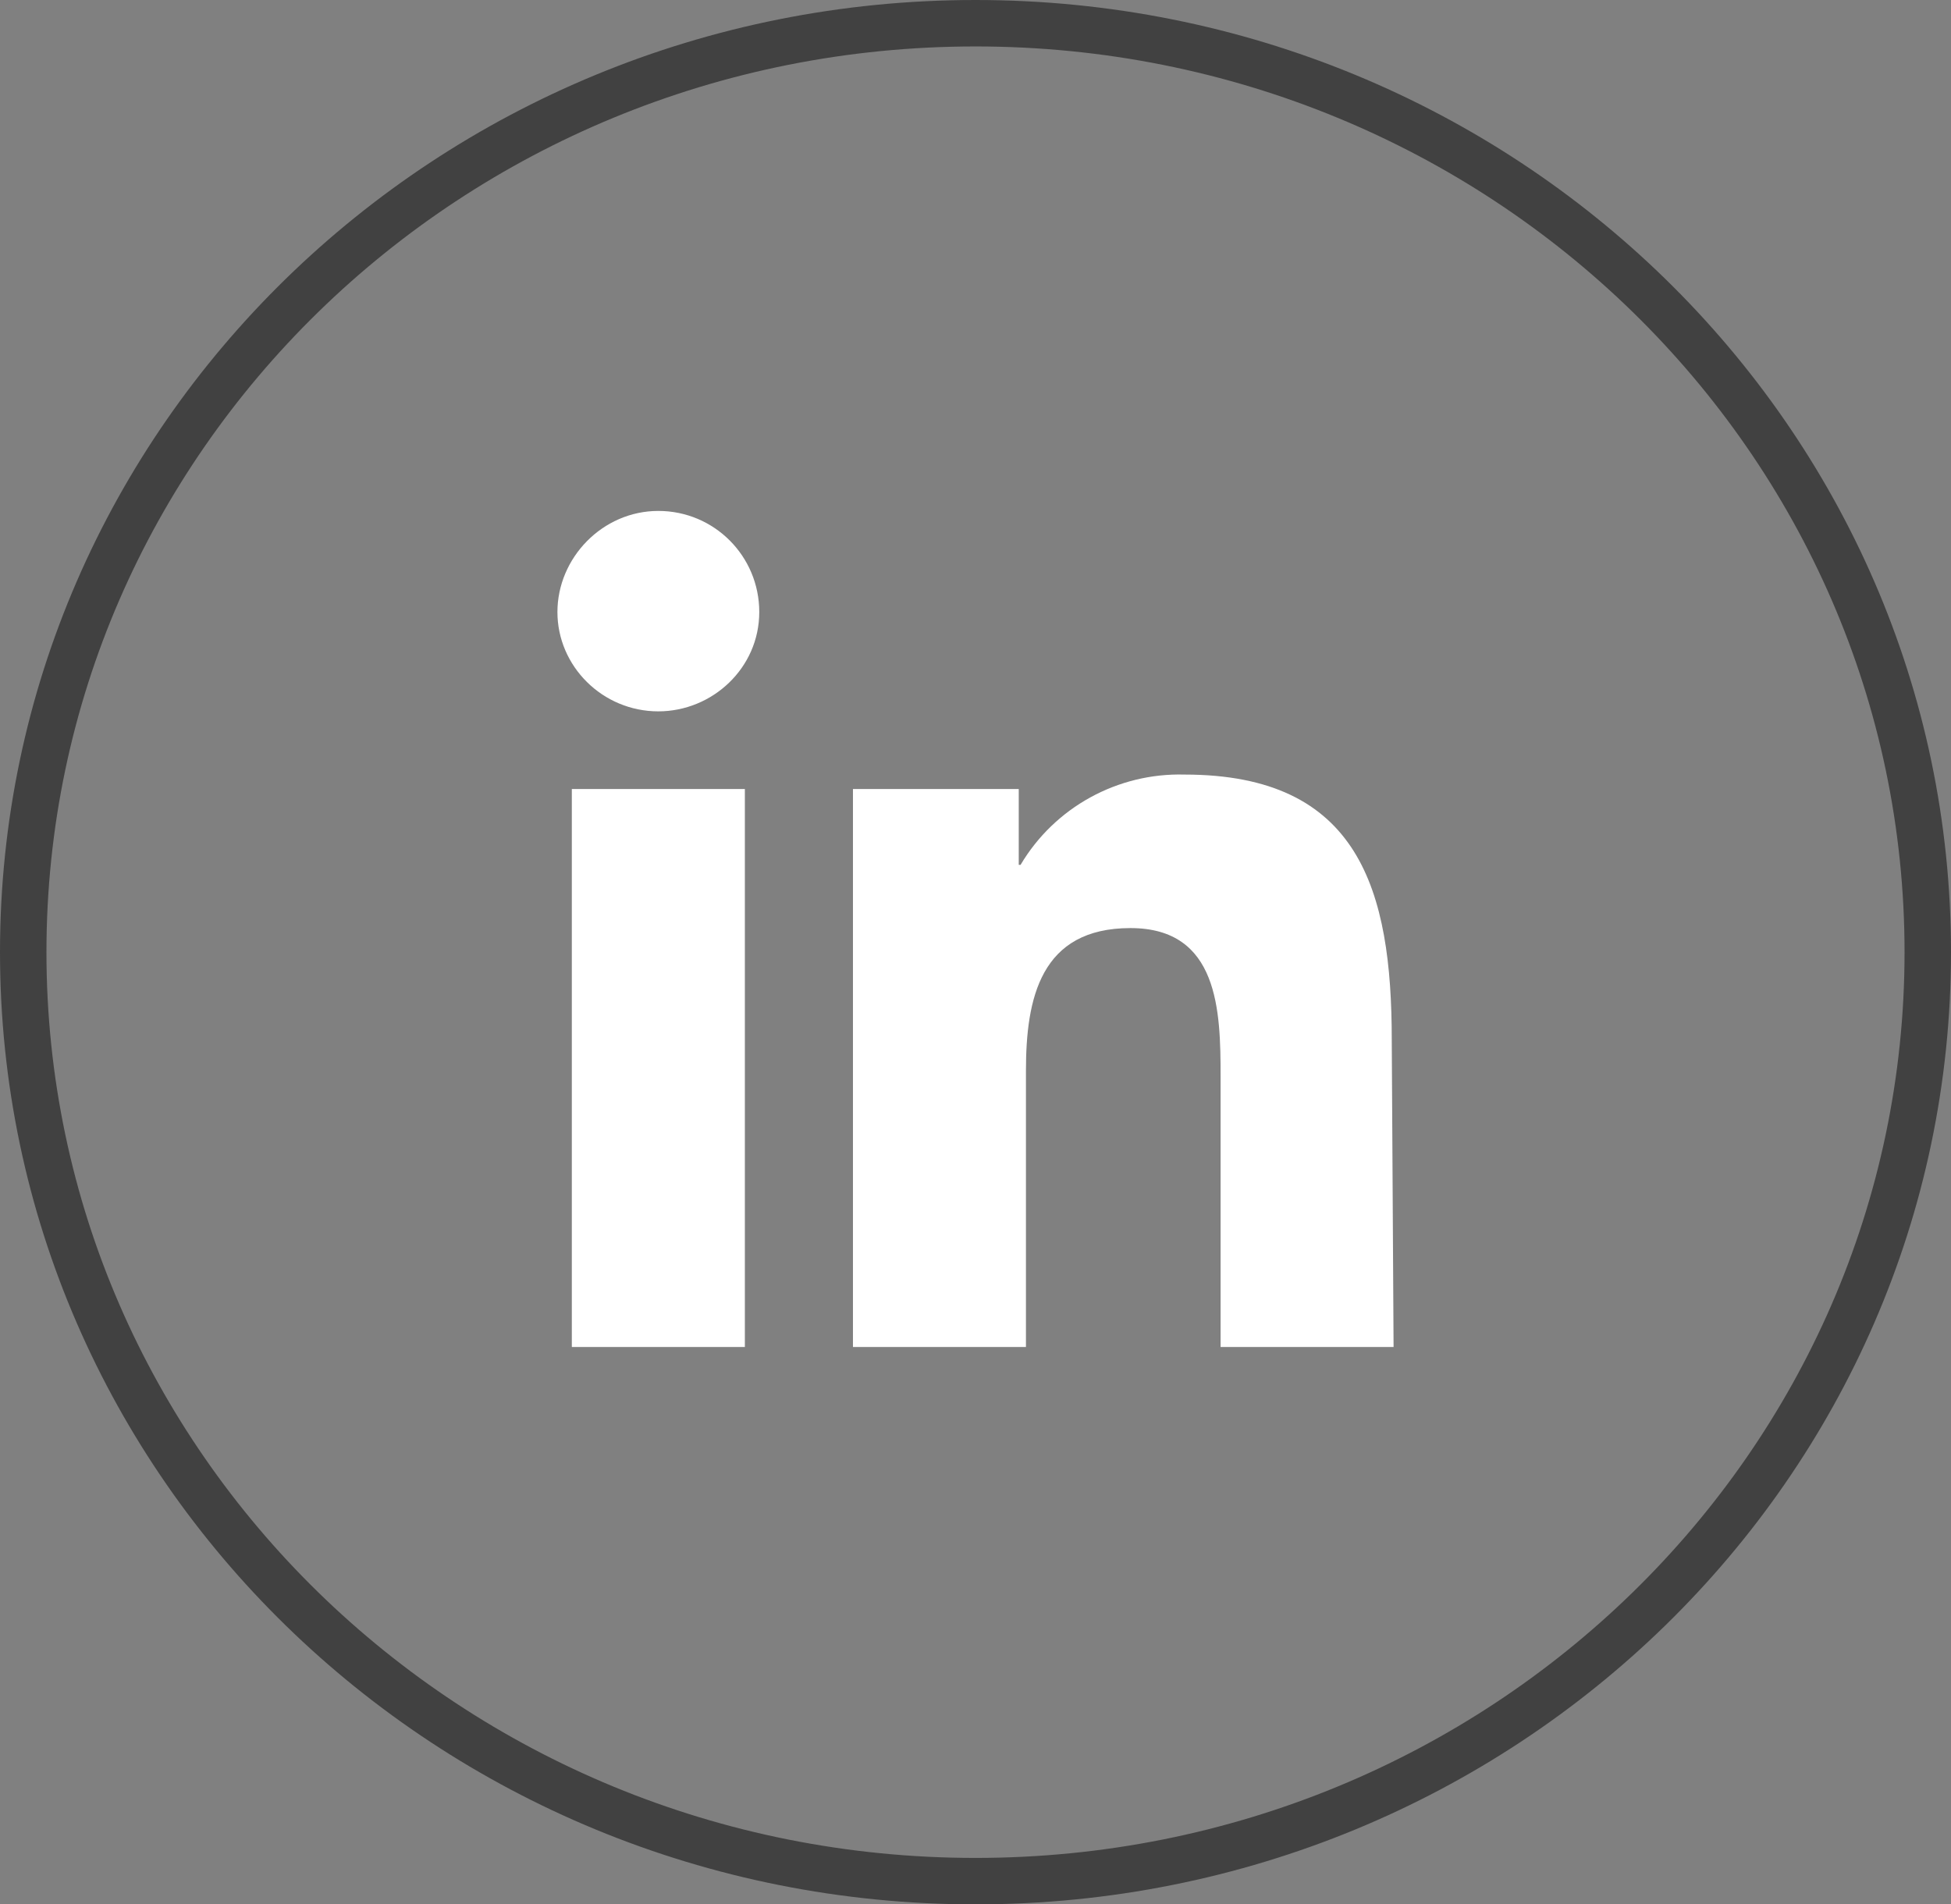 <?xml version="1.0" encoding="UTF-8"?> <svg xmlns="http://www.w3.org/2000/svg" width="42" height="41" viewBox="0 0 42 41" fill="none"><rect x="0" y="0" width="42" height="41" fill="#808080" stroke="none"/> <path d="M30 29H26.276V23.169C26.276 21.769 26.237 19.981 24.336 19.981C22.397 19.981 22.086 21.497 22.086 23.052V29H18.362V16.987H21.931V18.62H21.97C22.707 17.376 24.065 16.637 25.5 16.676C29.263 16.676 29.961 19.164 29.961 22.391L30 29ZM14.172 15.315C12.97 15.315 12 14.343 12 13.177C12 12.011 12.97 11 14.172 11C15.375 11 16.345 11.972 16.345 13.177C16.345 14.382 15.336 15.315 14.172 15.315ZM16.035 29H12.31V16.987H16.035V29Z" fill="white"></path> <path d="M41.5 20.5C41.5 31.534 32.333 40.5 21 40.5C9.667 40.5 0.5 31.534 0.5 20.5C0.5 9.466 9.667 0.5 21 0.5C32.333 0.5 41.5 9.466 41.5 20.5Z" stroke="#414141"></path> </svg> 
